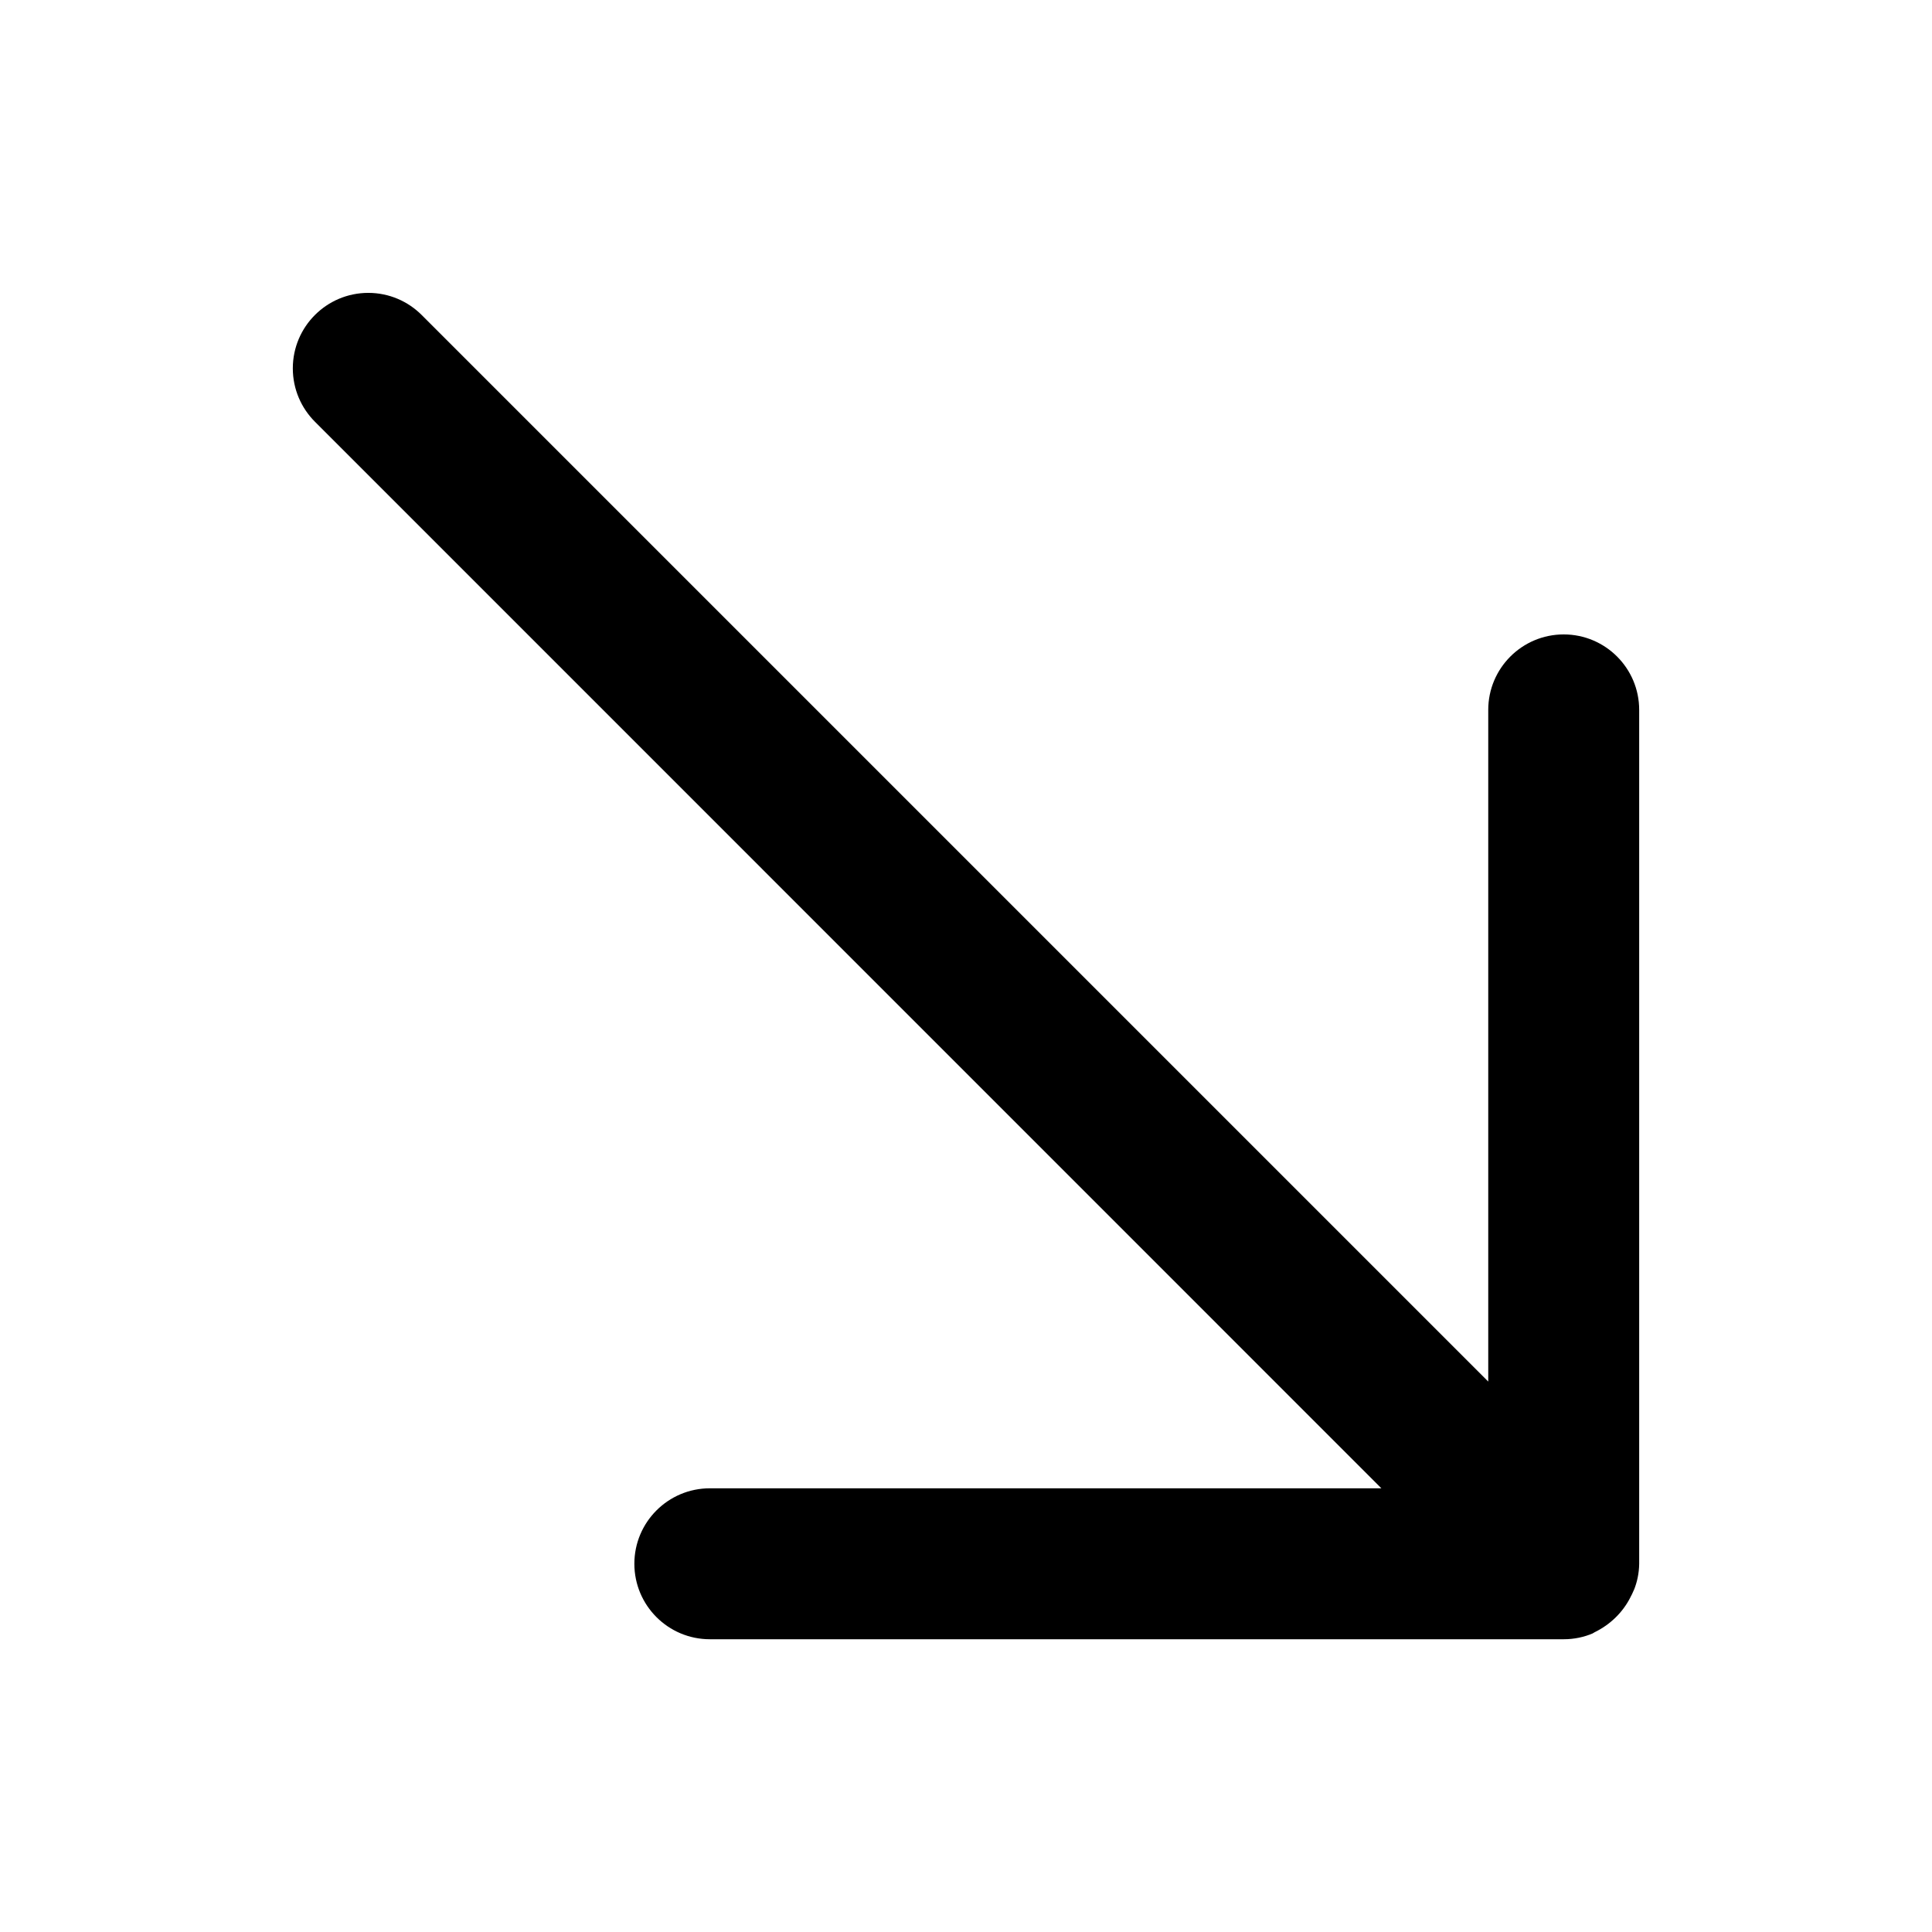 <?xml version="1.0" encoding="utf-8"?>
<svg fill="#000000" width="800px" height="800px" viewBox="0 0 32 32" version="1.1" xmlns="http://www.w3.org/2000/svg">
<title>arrow-down-right</title>
<path d="M27.062 26.338c0.053-0.129 0.086-0.279 0.088-0.436l0-0.001v-14.143c0-0.69-0.56-1.25-1.25-1.25s-1.25 0.56-1.25 1.25v0 11.125l-17.666-17.666c-0.226-0.226-0.539-0.366-0.884-0.366-0.69 0-1.25 0.56-1.25 1.25 0 0.345 0.14 0.658 0.366 0.884v0l17.664 17.666h-11.123c-0.69 0-1.25 0.56-1.25 1.25s0.56 1.25 1.25 1.25v0h14.143c0 0 0.001 0 0.001 0 0.172 0 0.336-0.035 0.485-0.099l-0.008 0.003 0.034-0.020c0.258-0.126 0.463-0.326 0.59-0.573l0.003-0.007c0.017-0.031 0.036-0.069 0.052-0.108l0.003-0.008z"></path>
</svg>
